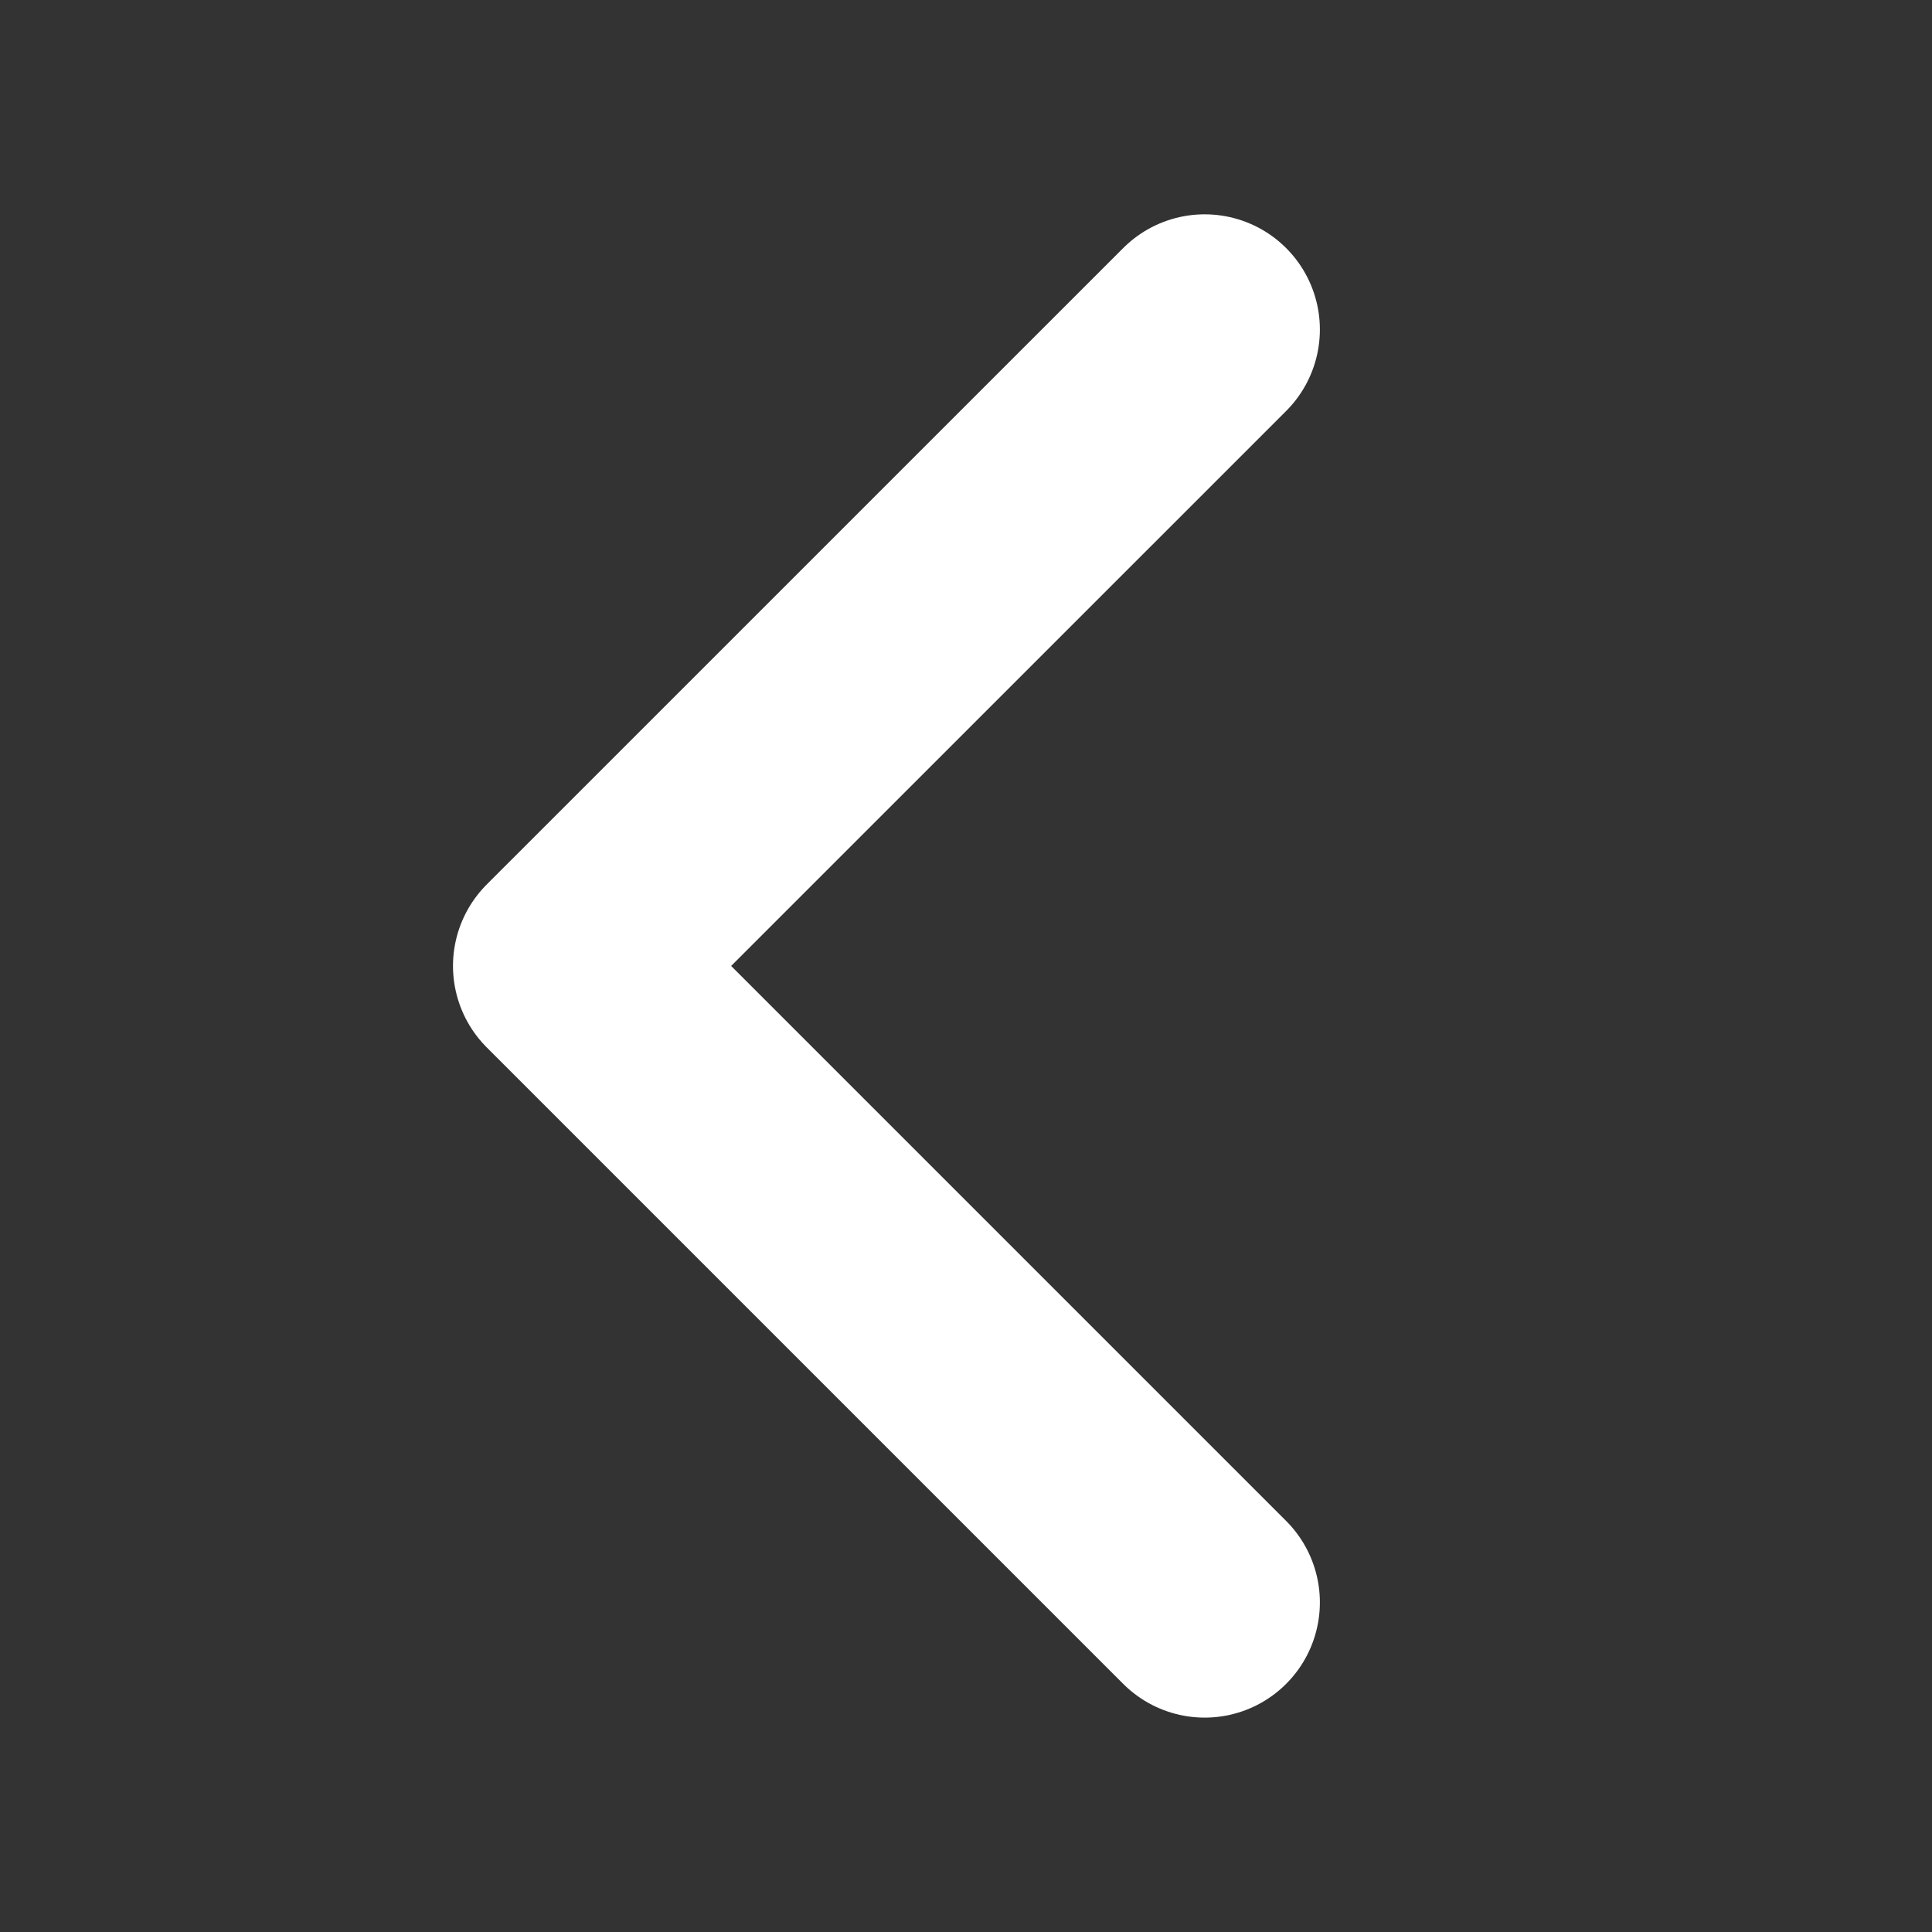 <svg width="30" height="30" viewBox="0 0 30 30" fill="none" xmlns="http://www.w3.org/2000/svg">
<rect x="0" y="0" width="30" height="30" fill="#333333" stroke="none"/>
<path d="M18.706 5.117L8.823 14.999L18.706 24.882" stroke="#ffffff" stroke-width="3.578" stroke-linecap="round" stroke-linejoin="round"/>
</svg>
